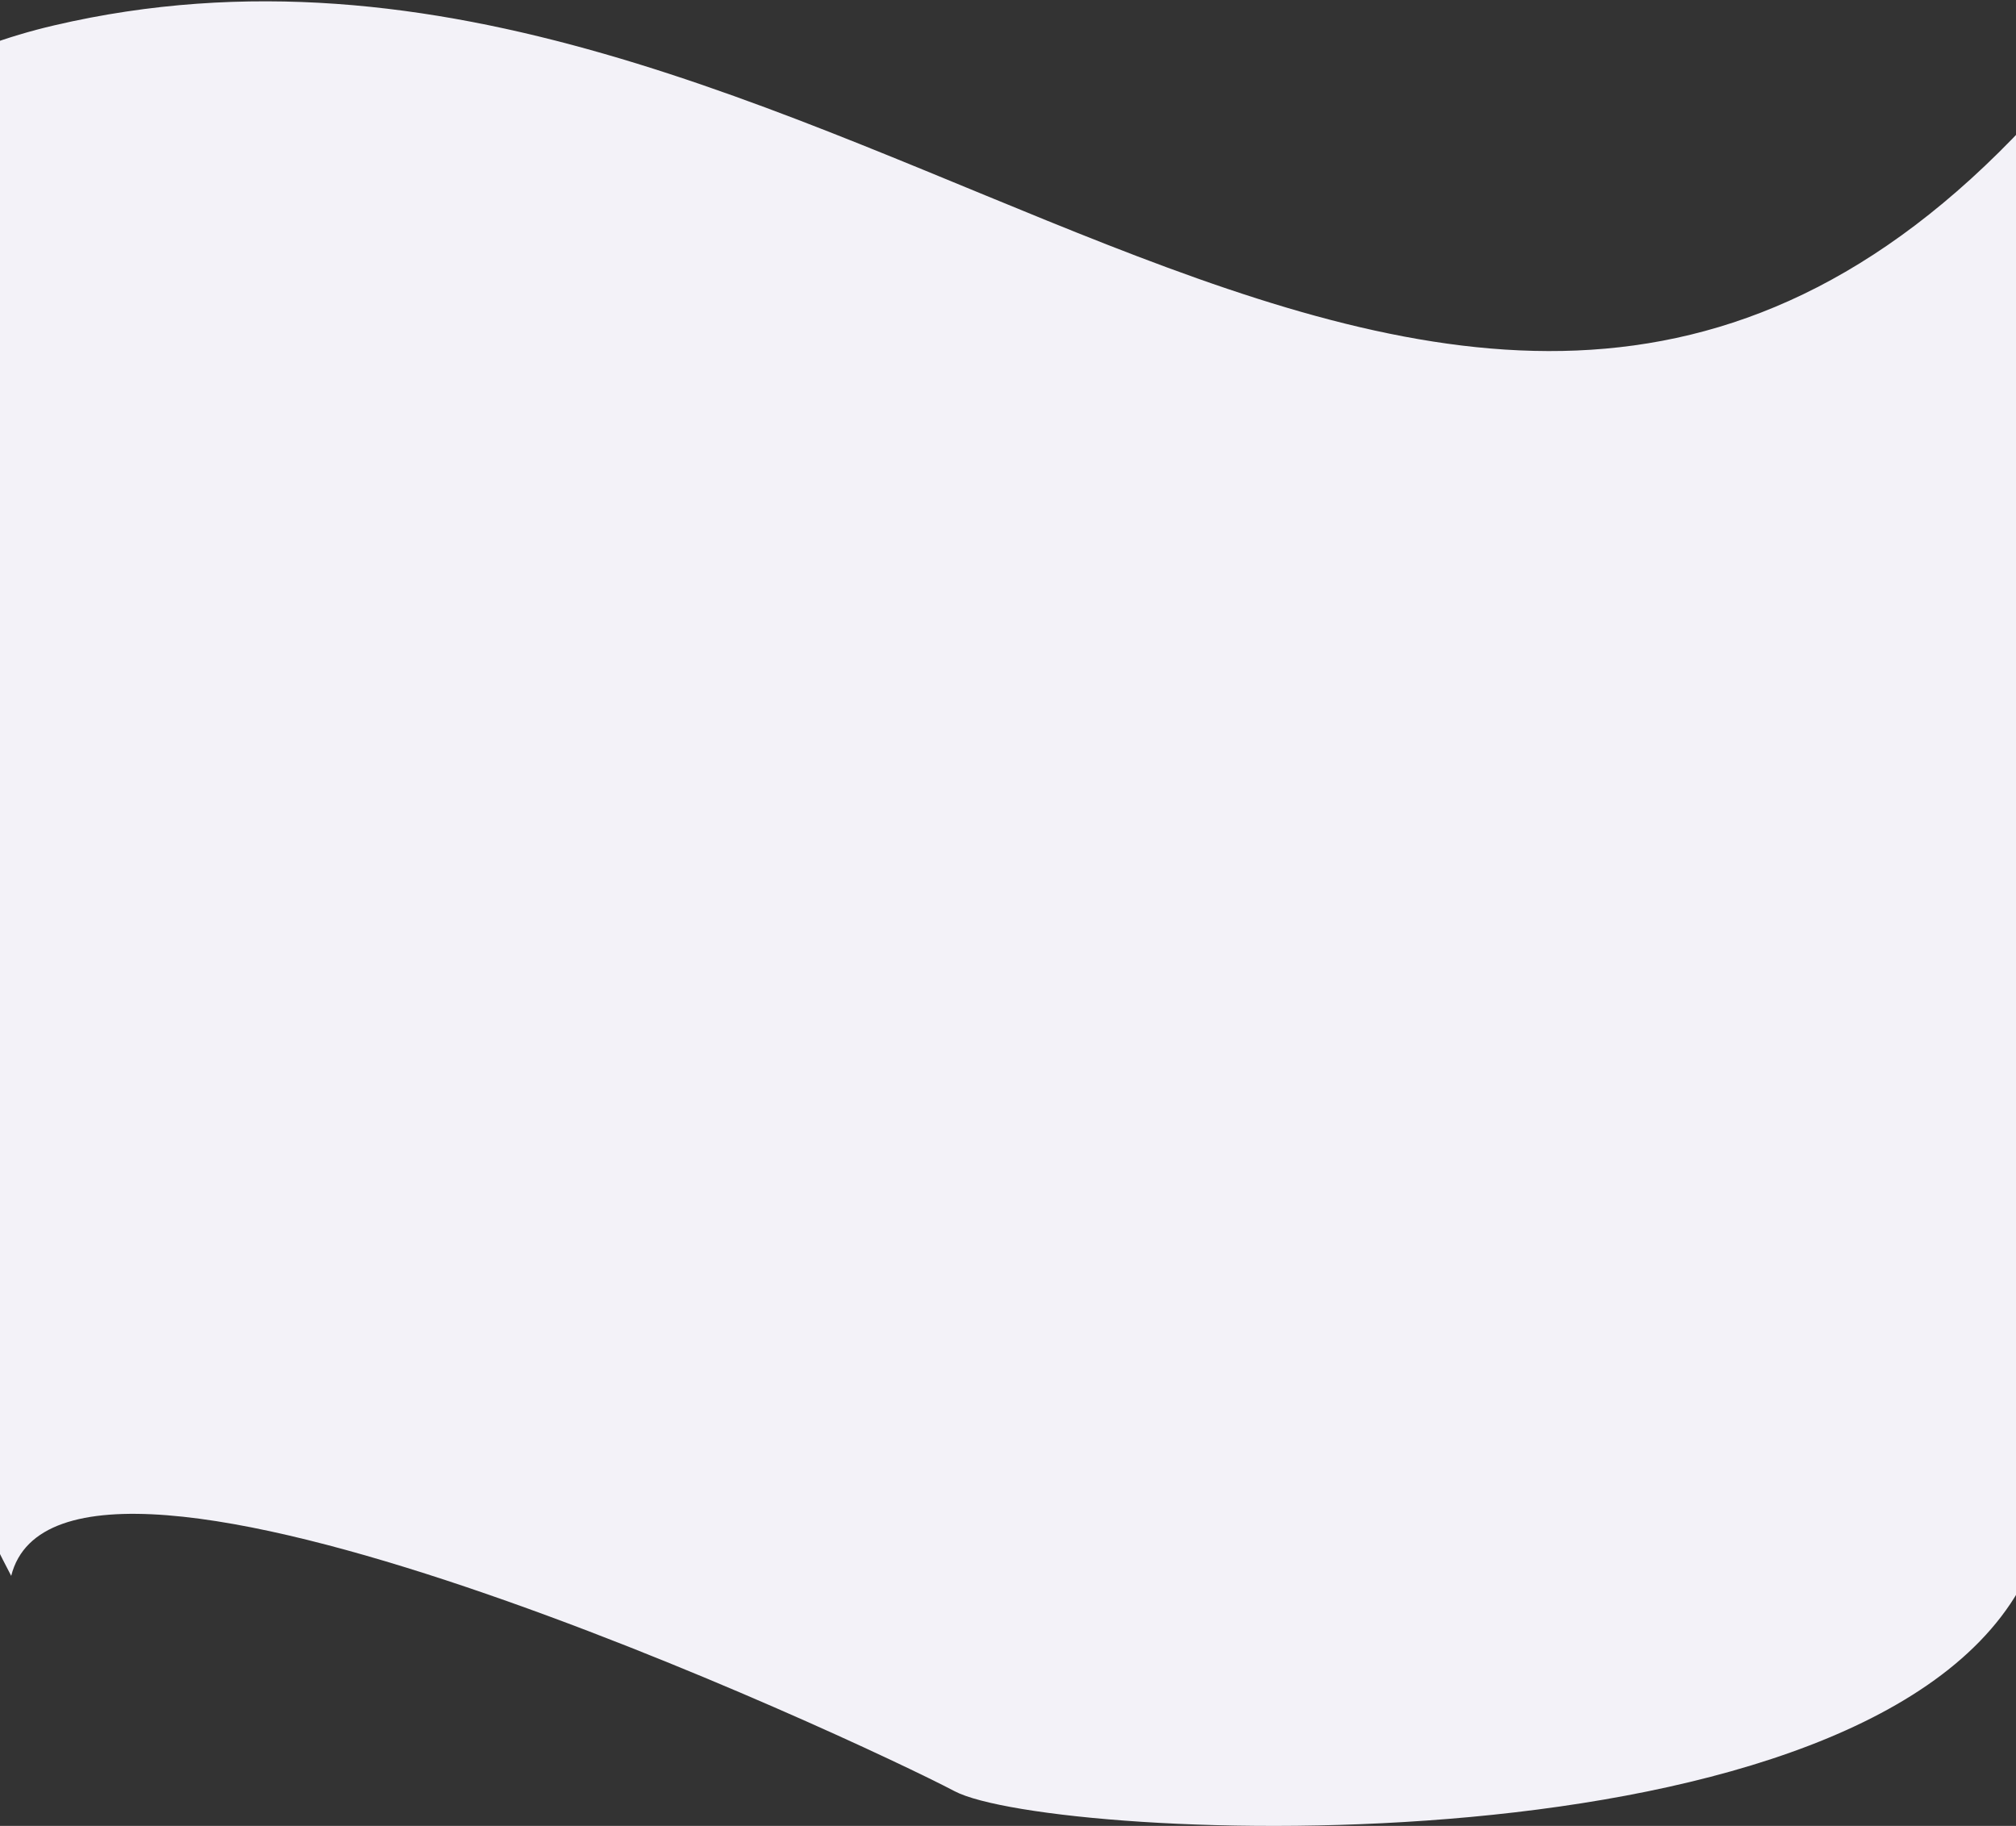 <svg width="1440" height="1304" viewBox="0 0 1440 1304" fill="none" xmlns="http://www.w3.org/2000/svg">
<rect x="0" y="0" width="1440" height="1304" fill="#333333" stroke="none"/>
<path d="M38.716 18.112C589.327 -110.554 1024.42 541.03 1447.5 88.5V1125.43C1341.05 1343.42 750.358 1315.34 681.844 1279.21C613.331 1243.08 45.197 977.896 8.001 1125.43C8.001 1125.43 -511.894 146.777 38.716 18.112Z" fill="#FAF9FF" fill-opacity="0.961"/>
</svg>
